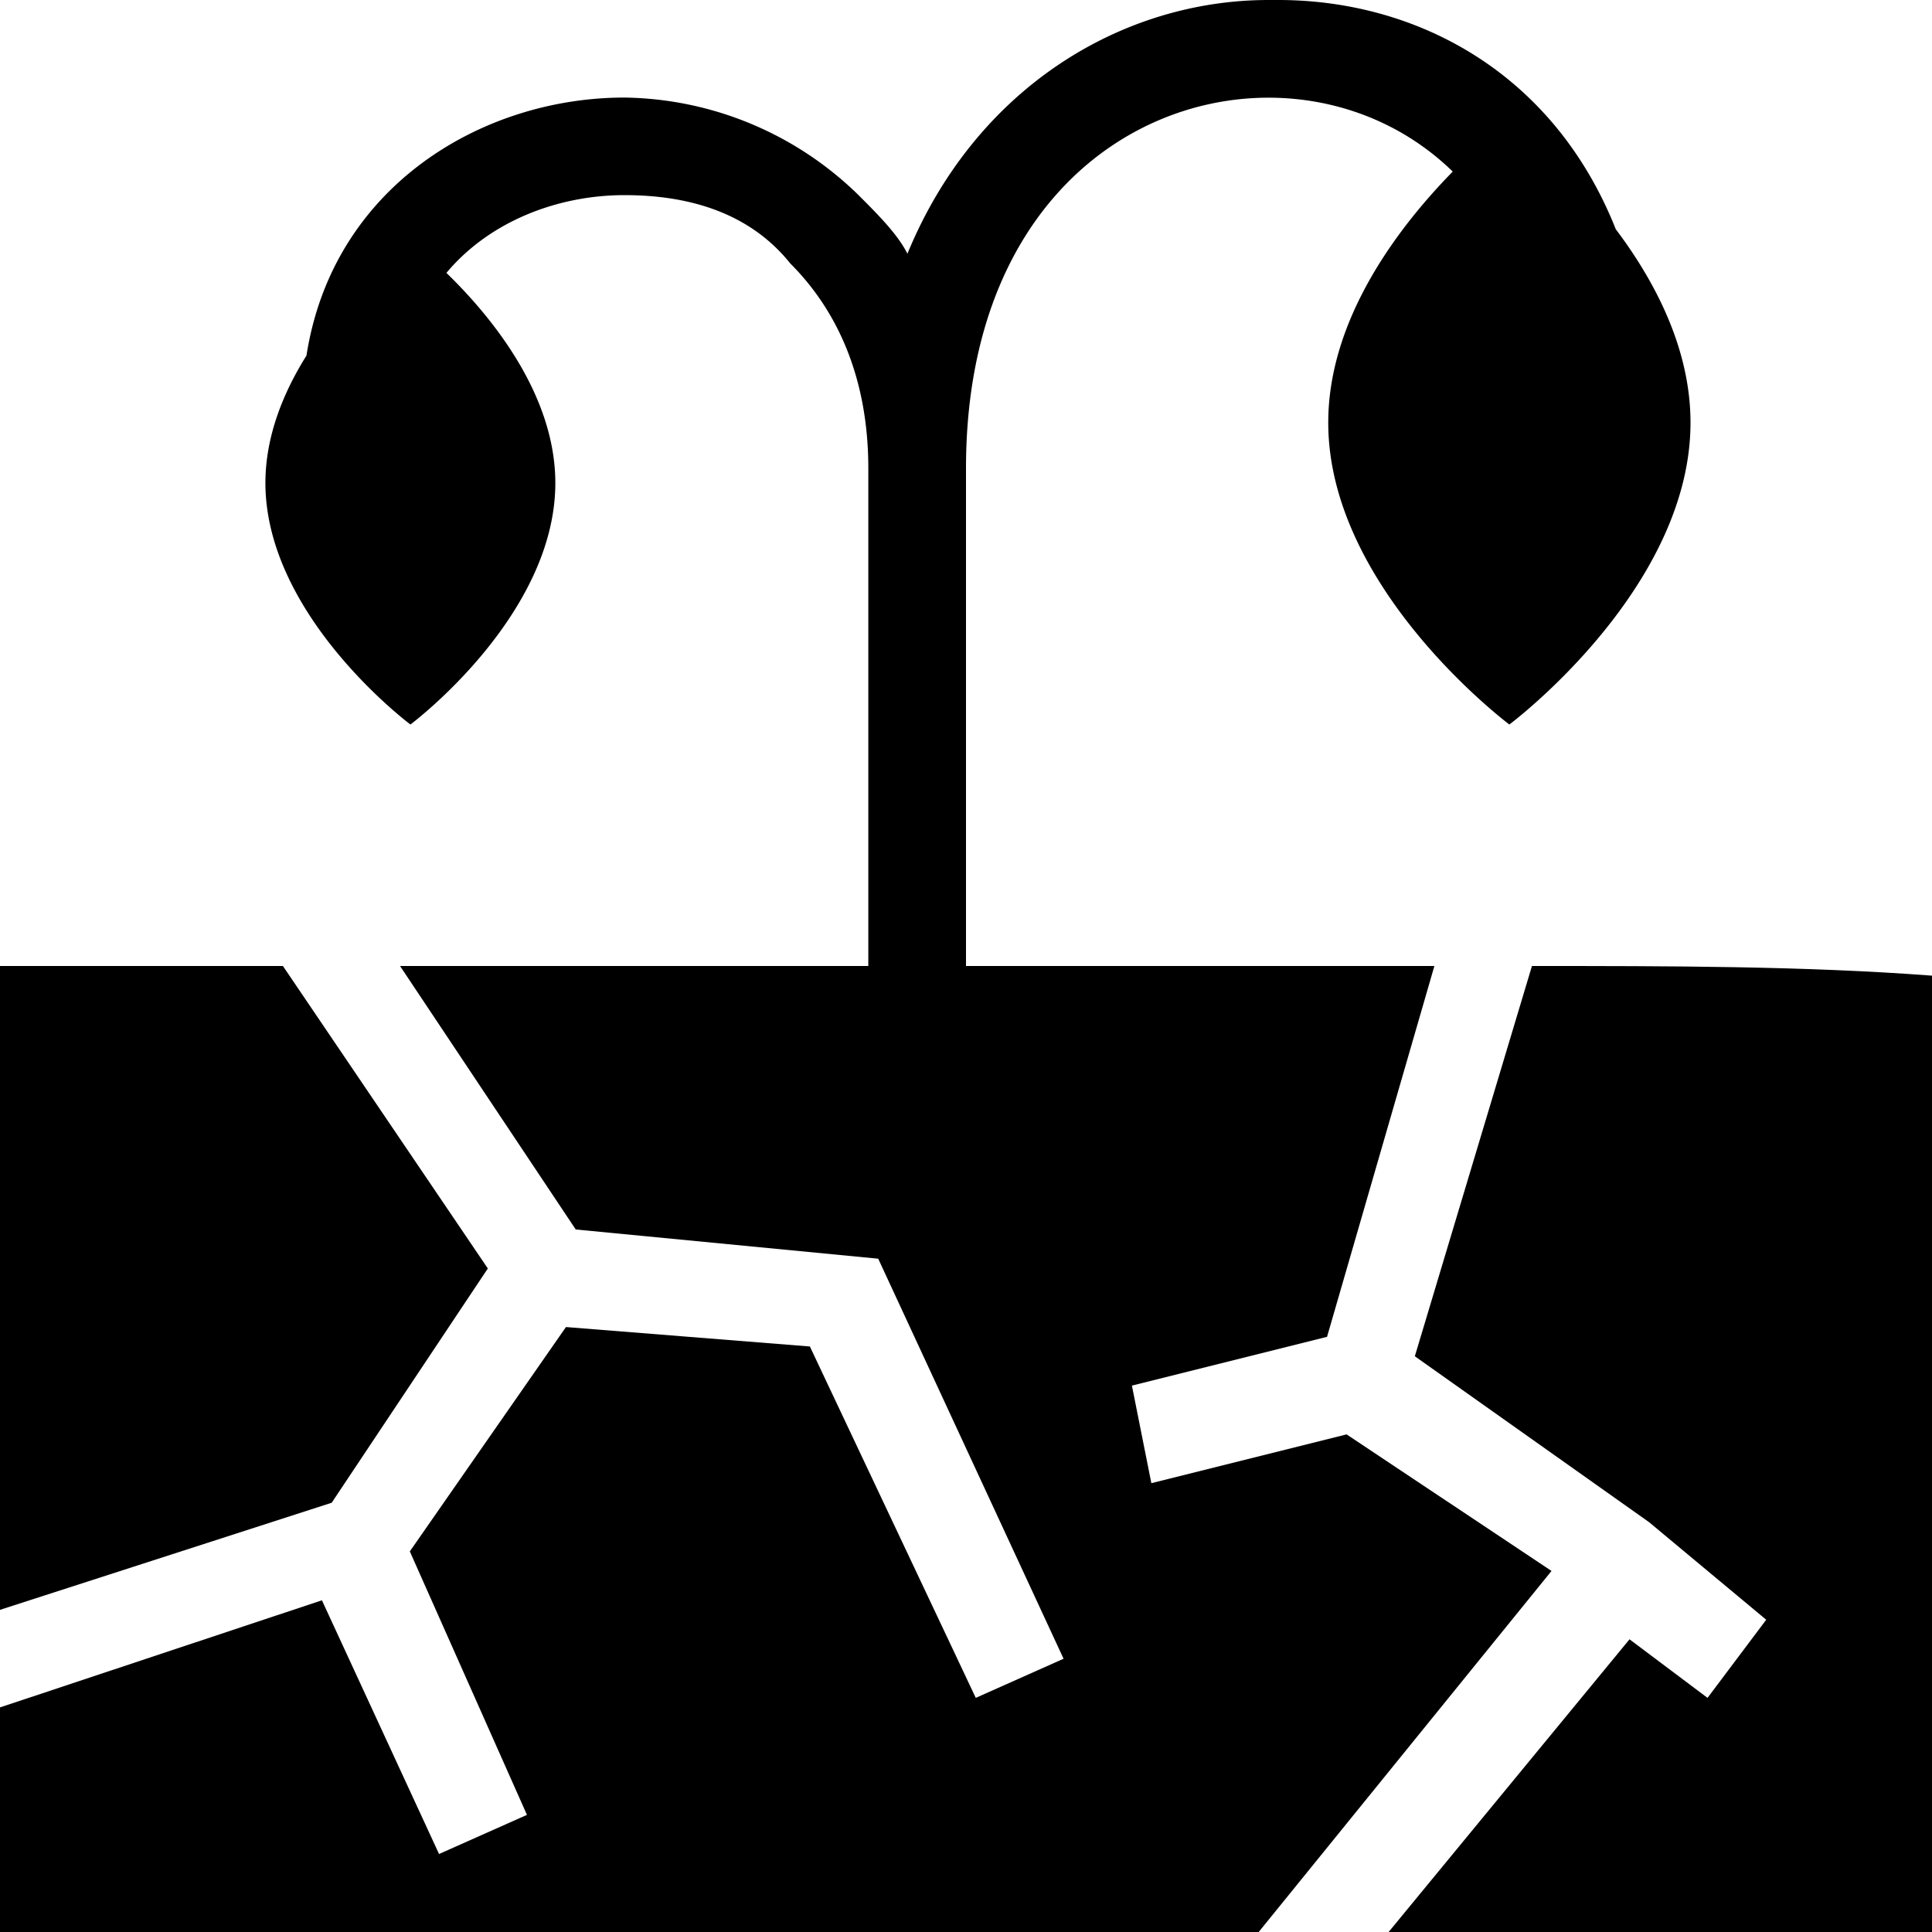 <svg xmlns="http://www.w3.org/2000/svg" width="16" height="16" fill="currentColor" class="qi-1215" viewBox="0 0 16 16">
  <path d="M12.031 1.421C11.591 1.87 11 2.633 11 3.5 11 4.88 12.5 6 12.5 6S14 4.88 14 3.5c0-.61-.292-1.168-.619-1.602C12.863.594 11.724 0 10.586 0h-.08C9.292 0 8.08.727 7.515 2.101c-.082-.162-.243-.323-.405-.485A2.822 2.822 0 0 0 5.17.808c-1.173 0-2.413.732-2.632 2.137-.192.306-.34.668-.34 1.055.001 1.105 1.201 2 1.201 2s1.2-.895 1.2-2c0-.745-.547-1.396-.902-1.74.364-.435.934-.644 1.474-.644.565 0 1.05.162 1.374.566.404.404.646.97.646 1.697V8H3.313l1.455 2.182 2.505.242 1.535 3.313-.727.324-1.374-2.91-2.02-.161-1.293 1.858.97 2.182-.728.324-.97-2.101L0 14.14V16h10.424l2.425-2.99-1.697-1.131-1.617.404-.161-.808 1.616-.404L11.879 8H8V3.879C8 1.778 9.293.809 10.505.809c.552 0 1.103.2 1.526.612Z"/>
  <path d="m4.04 10.505-1.293 1.94L0 13.332V8h2.343l1.697 2.505ZM12.687 8l-.97 3.232 1.94 1.374.97.808-.486.647-.646-.485L11.5 16H16V8.08C14.95 8 13.818 8 12.687 8Z"/>
</svg>